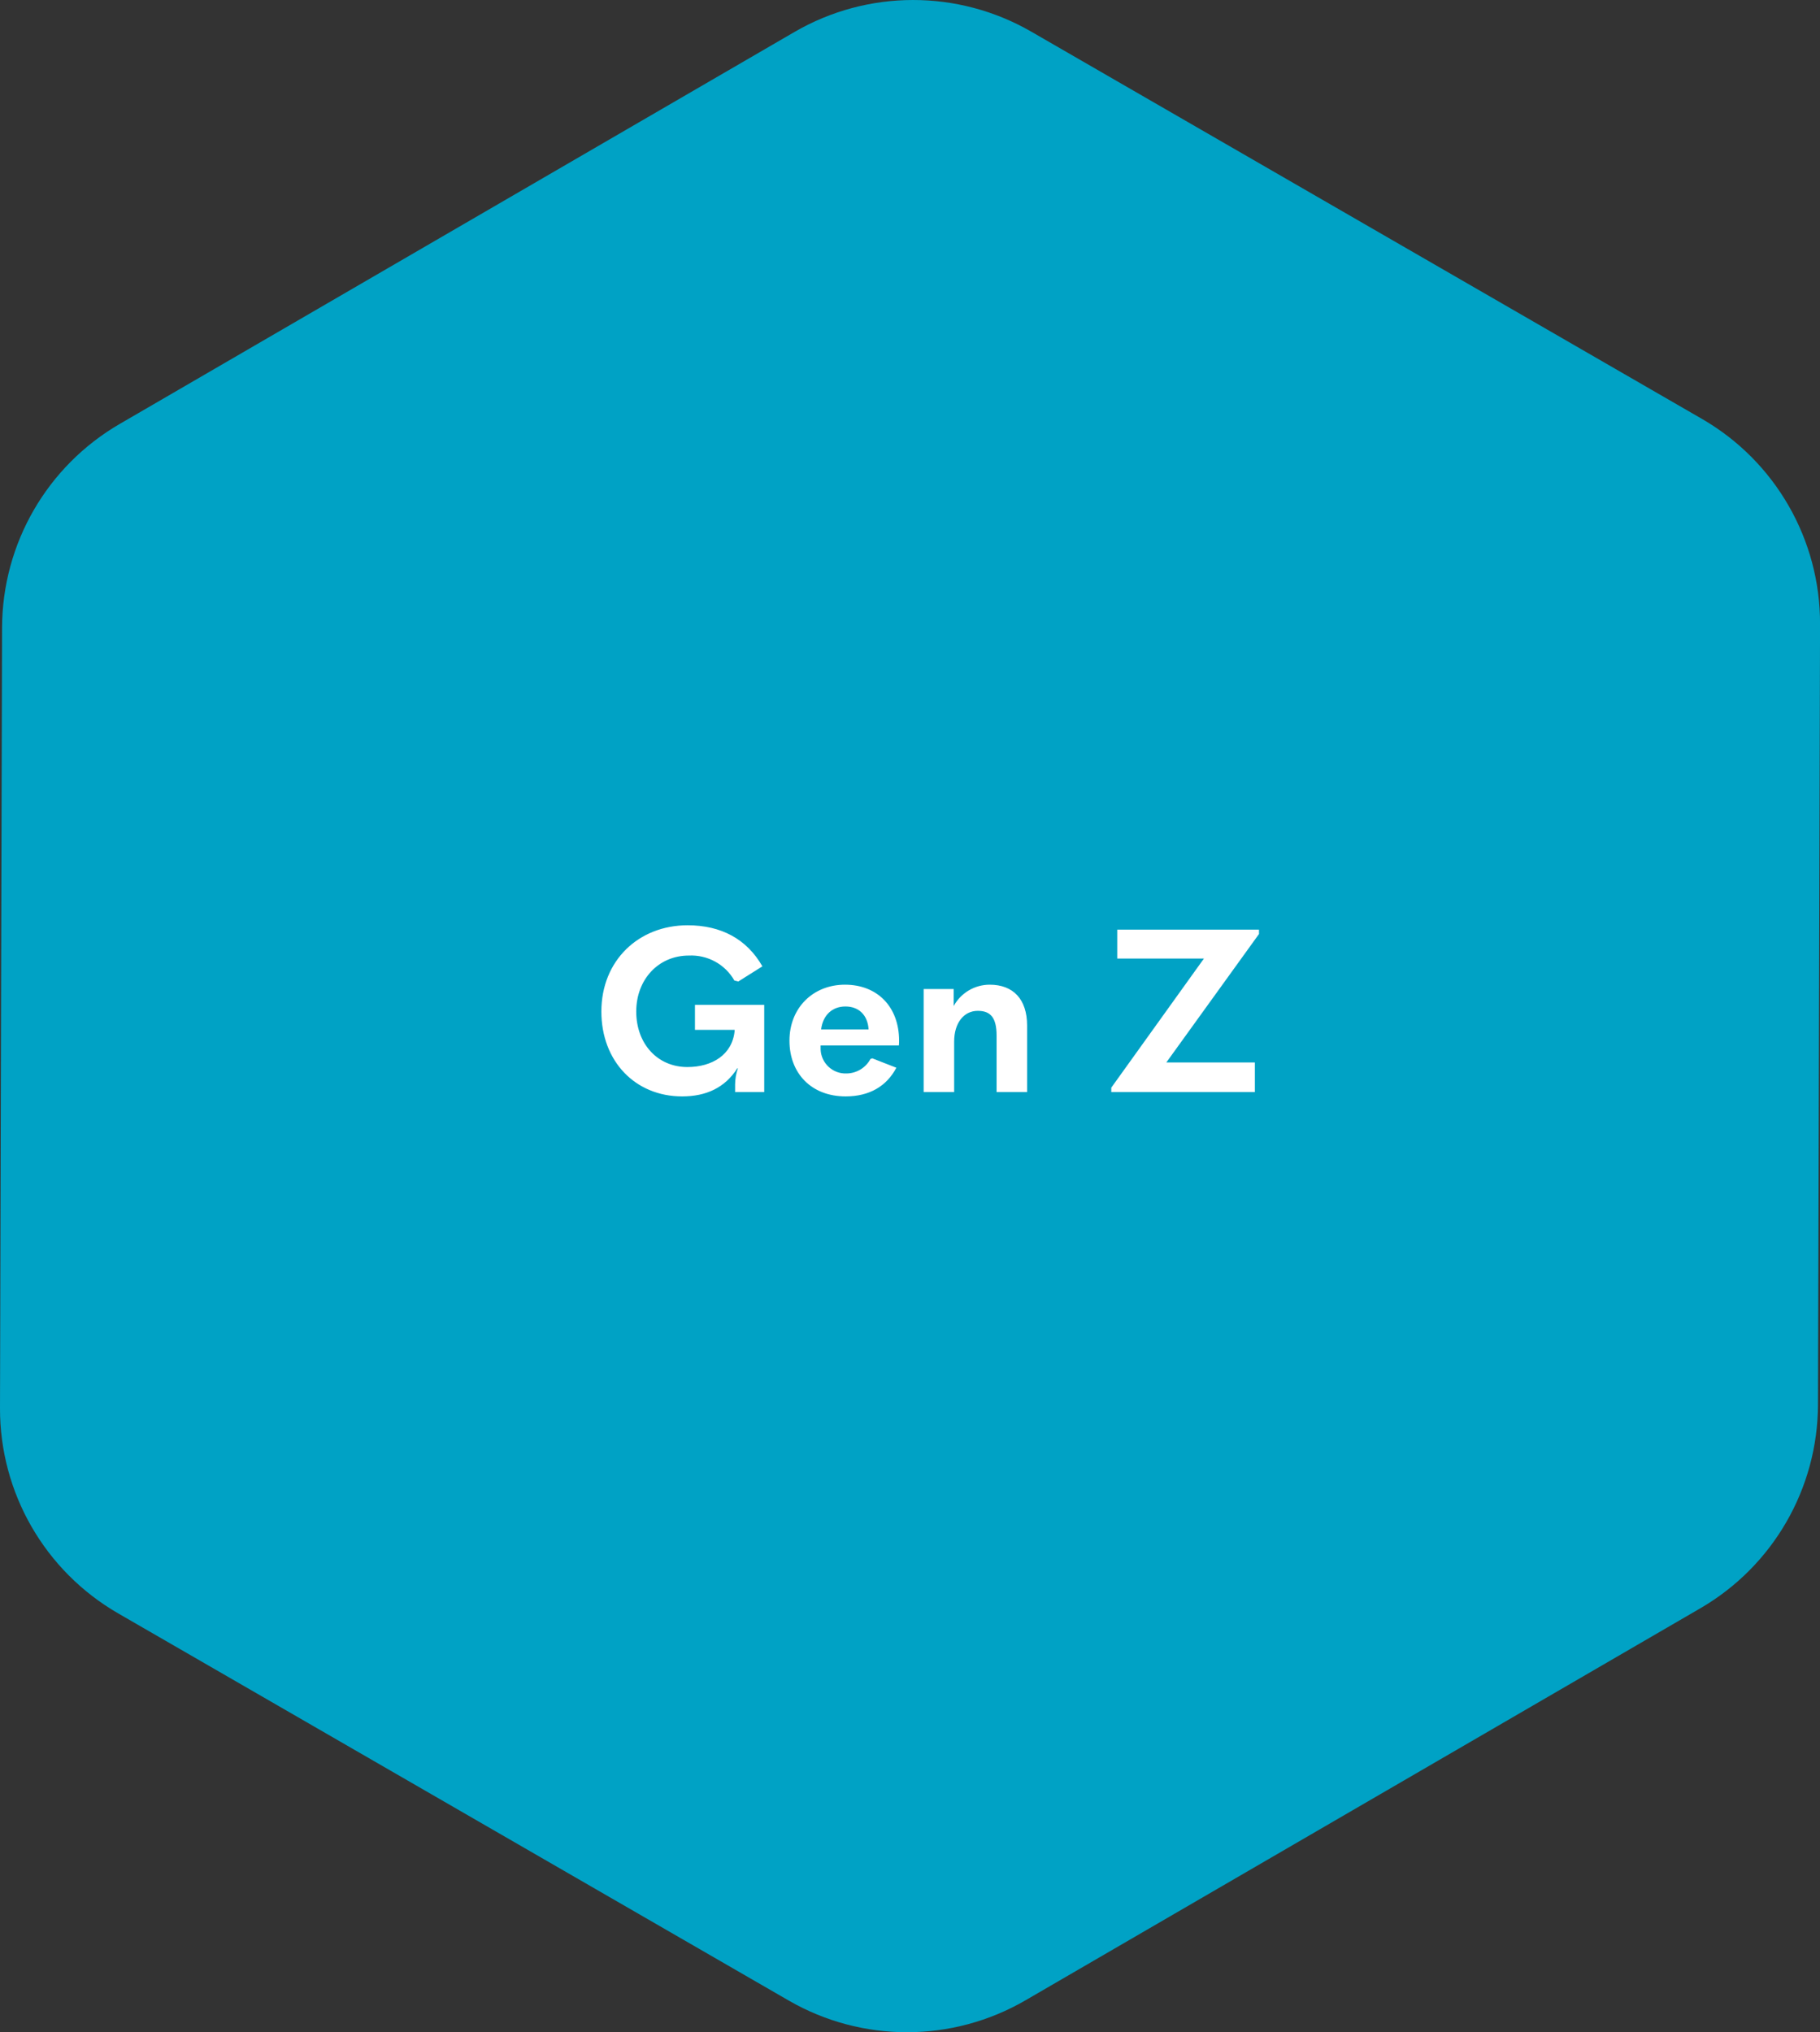 <?xml version="1.0" encoding="UTF-8"?>
<svg id="Layer_2" data-name="Layer 2" xmlns="http://www.w3.org/2000/svg" viewBox="0 0 396.73 442.96">
  <rect x="0" y="0" width="396.73" height="442.96" fill="#333333" stroke="none"/>
  <defs>
    <style>
      .cls-1 {
        fill: #00a2c5;
      }

      .cls-1, .cls-2 {
        stroke-width: 0px;
      }

      .cls-2 {
        fill: #fff;
      }
    </style>
  </defs>
  <g id="Layer_1-2" data-name="Layer 1">
    <g id="Group_59" data-name="Group 59">
      <path id="Path_97" data-name="Path 97" class="cls-1" d="M25.75,351.66C9.77,342.43-.05,325.37,0,306.92l.45-170.11c.05-18.3,9.81-35.21,25.64-44.4L173.18,6.97c15.95-9.27,35.64-9.29,51.62-.07l146.19,84.4c15.98,9.22,25.8,26.29,25.75,44.74l-.45,170.11c-.05,18.3-9.81,35.21-25.64,44.4l-147.09,85.44c-15.95,9.27-35.65,9.29-51.62.07L25.75,351.66Z"/>
      <path id="Path_104" data-name="Path 104" class="cls-2" d="M148.69,238.98c5.25,0,9.35-1.9,12.05-6.15l.1.05c-.39,1.13-.59,2.31-.6,3.5v1.65h6.35v-19h-15.1v5.45h8.65v.2c-.5,5.25-4.95,7.9-10.3,7.9-6.55,0-11.15-5.1-11.15-12.1s4.85-12.2,11.45-12.2c4.08-.2,7.93,1.9,9.95,5.45l.85.2,5.25-3.3c-3.4-5.95-9-8.95-16.3-8.95-10.7,0-18.8,7.7-18.8,18.8,0,10.85,7.4,18.5,17.6,18.5ZM195.94,227.88c.04-.33.05-.67.05-1,0-7.55-4.85-12.25-11.8-12.25s-12.1,5.05-12.1,12.2,4.8,12.15,12.25,12.15c5.2,0,8.95-2.25,11.05-6.25l-5.25-2.05-.4.15c-1.03,1.92-3.02,3.12-5.2,3.15-3.01.12-5.54-2.22-5.66-5.23,0-.19,0-.38,0-.57v-.3h17.05ZM184.29,219.38c2.9,0,4.85,1.85,5.05,5h-10.35c.4-3.2,2.5-5,5.3-5ZM201.34,238.03h6.65v-11c0-4.05,2.1-6.7,5.15-6.7,2.8,0,4.1,1.5,4.1,5.4v12.3h6.65v-14.5c0-5.75-3.05-8.9-8.15-8.9-3.27,0-6.28,1.78-7.85,4.65v-3.7h-6.55v22.45ZM242.24,237.08v.95h31.3v-6.45h-19.3l20.2-28v-.95h-30.9v6.3h18.9l-20.2,28.15Z"/>
    </g>
  </g>
</svg>